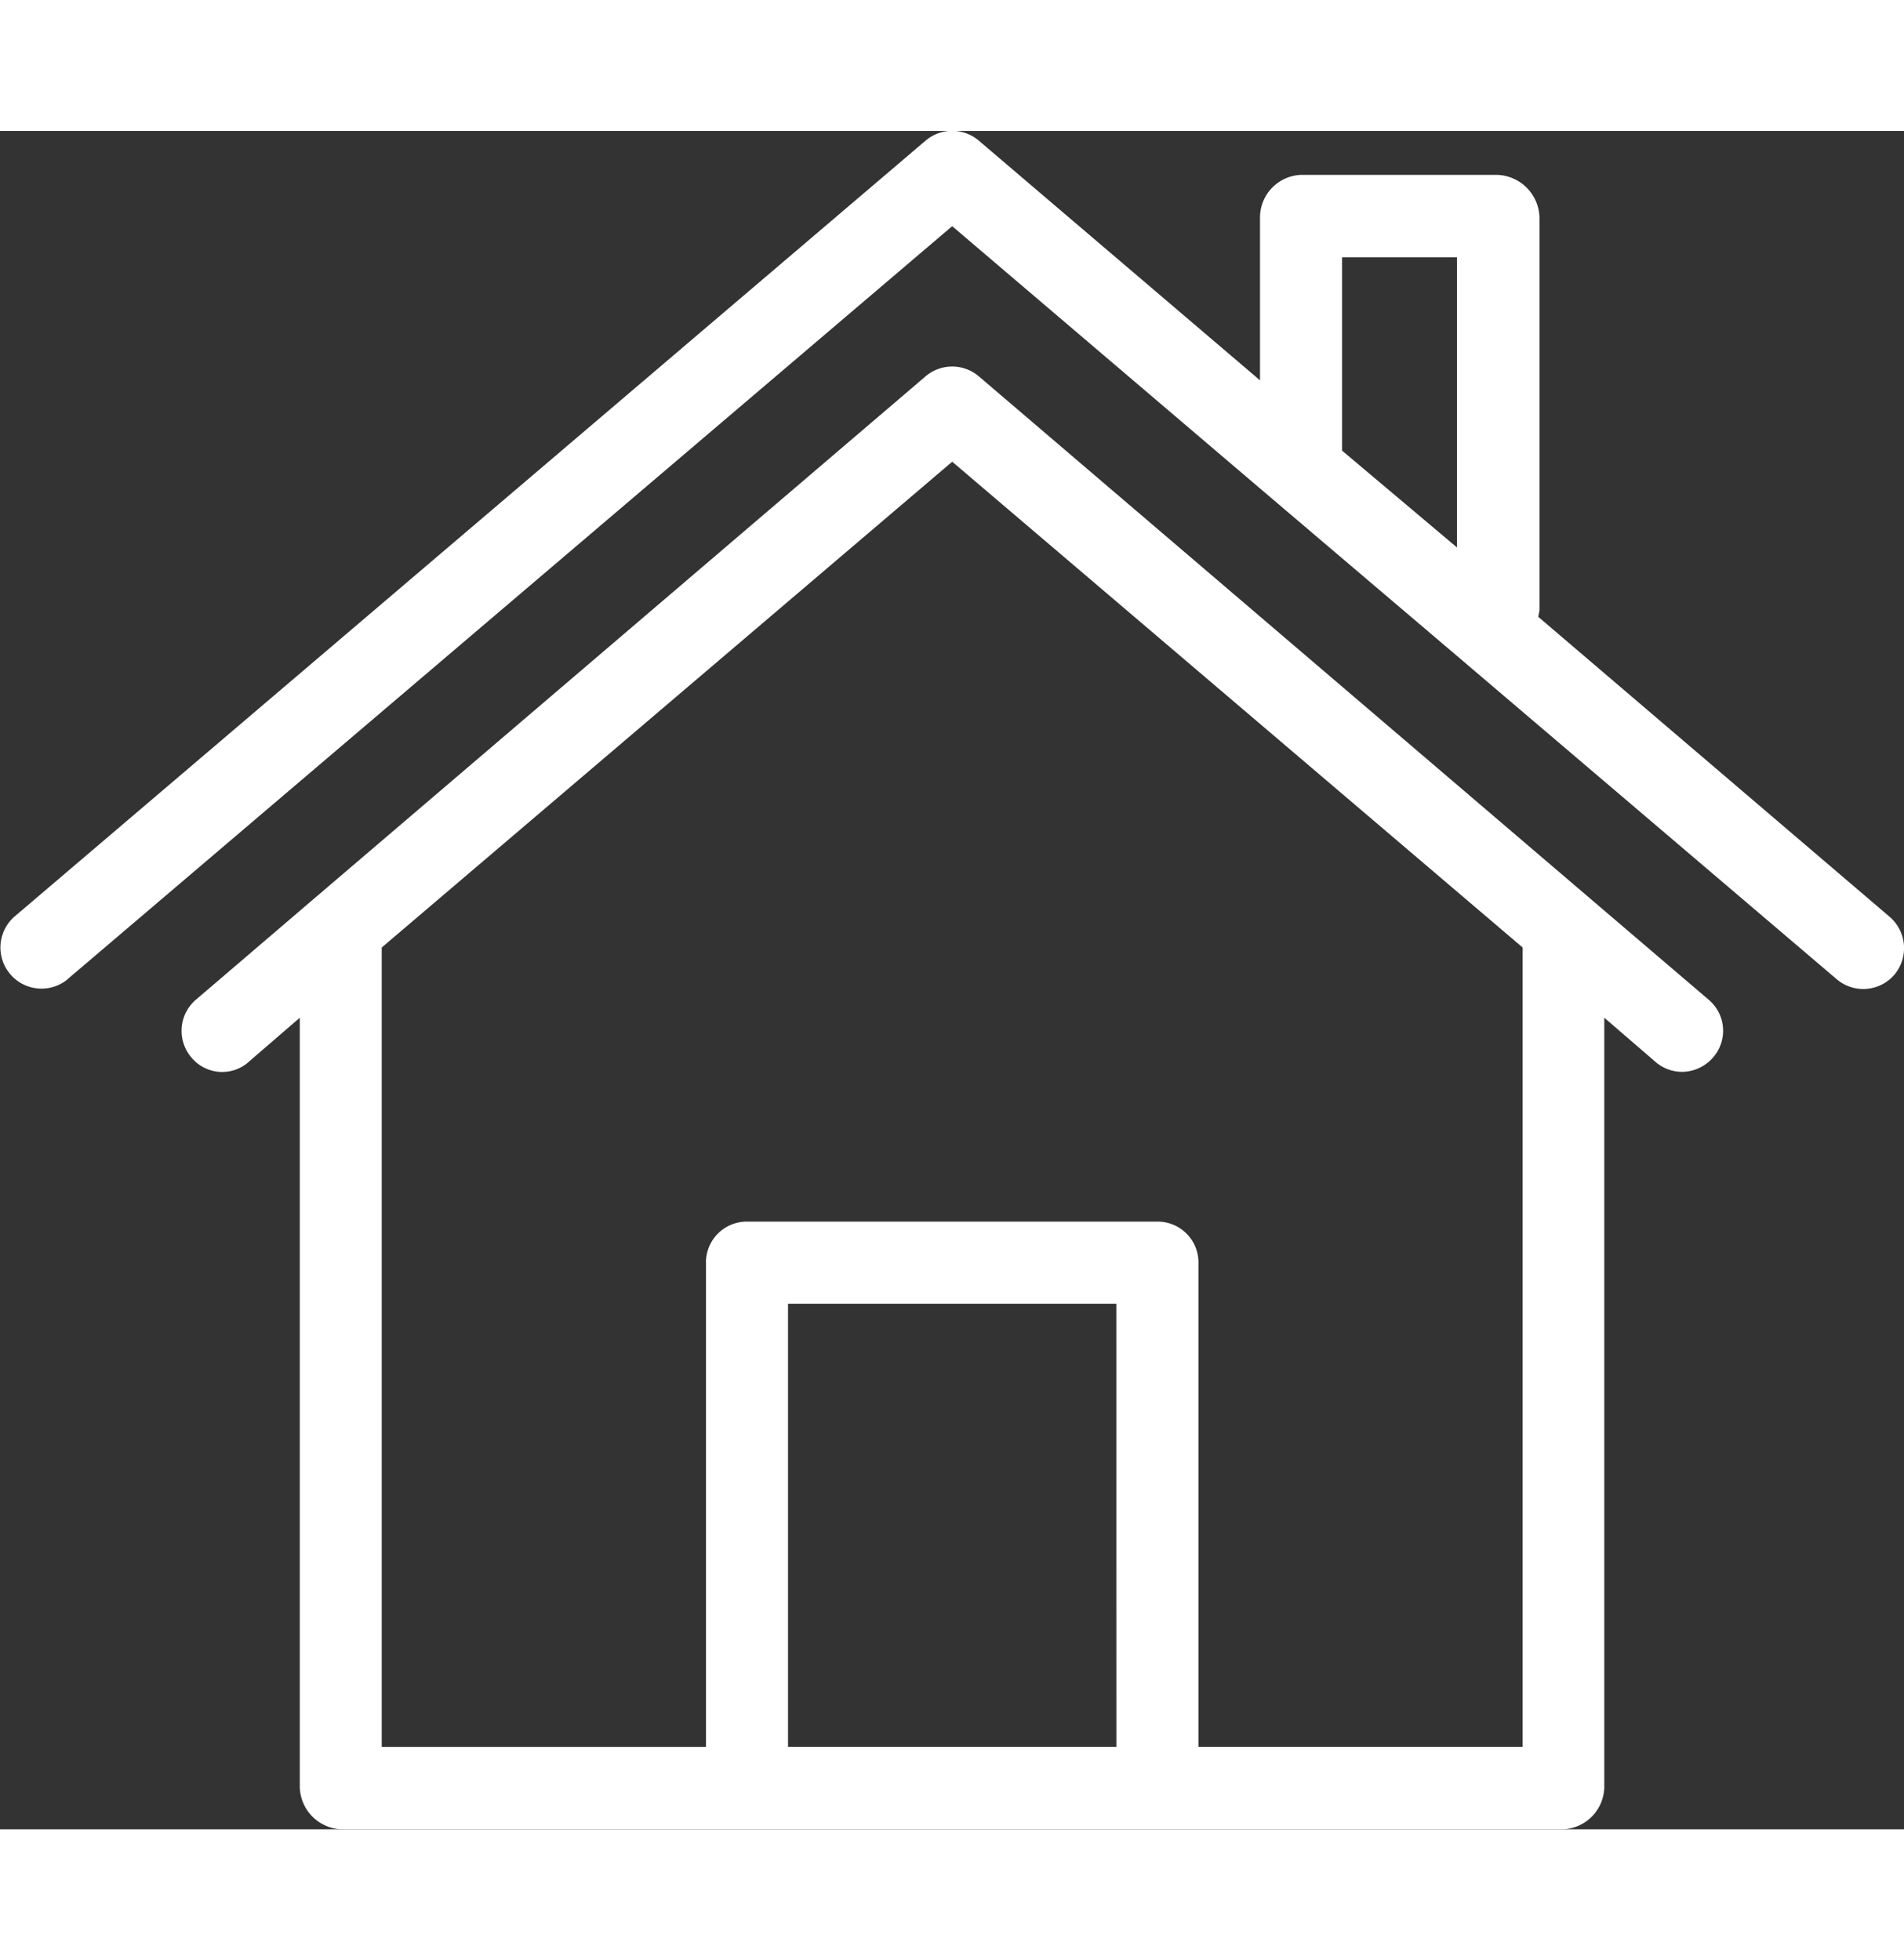 <svg xmlns="http://www.w3.org/2000/svg" width="49.124" height="50.586" viewBox="0 0 64.488 57.533">
  <rect x="0" y="0" width="64.488" height="57.533" fill="#333333" stroke="none"/>
  <g id="immobili" transform="translate(0 0)">
    <g id="Raggruppa_304" data-name="Raggruppa 304" transform="translate(0 0)">
      <g id="Raggruppa_303" data-name="Raggruppa 303" transform="translate(0 0)">
        <path id="Tracciato_481" data-name="Tracciato 481" d="M64,51.637,52.1,41.476c.014-.069.028-.139.042-.222V27.965a1.482,1.482,0,0,0-1.432-1.46H44.066a1.446,1.446,0,0,0-1.39,1.46v5.5l-9.522-8.118a1.39,1.39,0,0,0-1.807,0L.5,51.623a1.392,1.392,0,0,0,1.779,2.141l.028-.028L32.25,28.243l10.717,9.132,6.408,5.449L62.205,53.75a1.389,1.389,0,0,0,1.96-.153A1.4,1.4,0,0,0,64,51.637ZM49.348,39.127l-3.892-3.28V29.3h3.892Z" transform="translate(0 -25.018)" fill="#fff"/>
      </g>
    </g>
    <g id="Raggruppa_306" data-name="Raggruppa 306" transform="translate(6.145 7.979)">
      <g id="Raggruppa_305" data-name="Raggruppa 305">
        <path id="Tracciato_482" data-name="Tracciato 482" d="M95.932,103.866l-3.906-3.336L71.217,82.752a1.39,1.39,0,0,0-1.807,0L48.6,100.53,44.7,103.866a1.389,1.389,0,0,0-.153,1.96,1.352,1.352,0,0,0,1.918.167l.014-.014,1.738-1.5V130.54a1.467,1.467,0,0,0,1.432,1.432H90.969A1.457,1.457,0,0,0,92.4,130.54V104.478l1.738,1.5a1.382,1.382,0,0,0,.89.334,1.405,1.405,0,0,0,1.056-.487A1.374,1.374,0,0,0,95.932,103.866ZM75.874,129.178H64.753V114.166h11.12Zm2.78,0V112.818a1.384,1.384,0,0,0-1.334-1.432H63.308a1.384,1.384,0,0,0-1.334,1.432v16.361H50.992V102.1L70.314,85.643,89.635,102.1v27.078Z" transform="translate(-44.208 -82.418)" fill="#fff"/>
      </g>
    </g>
  </g>
</svg>